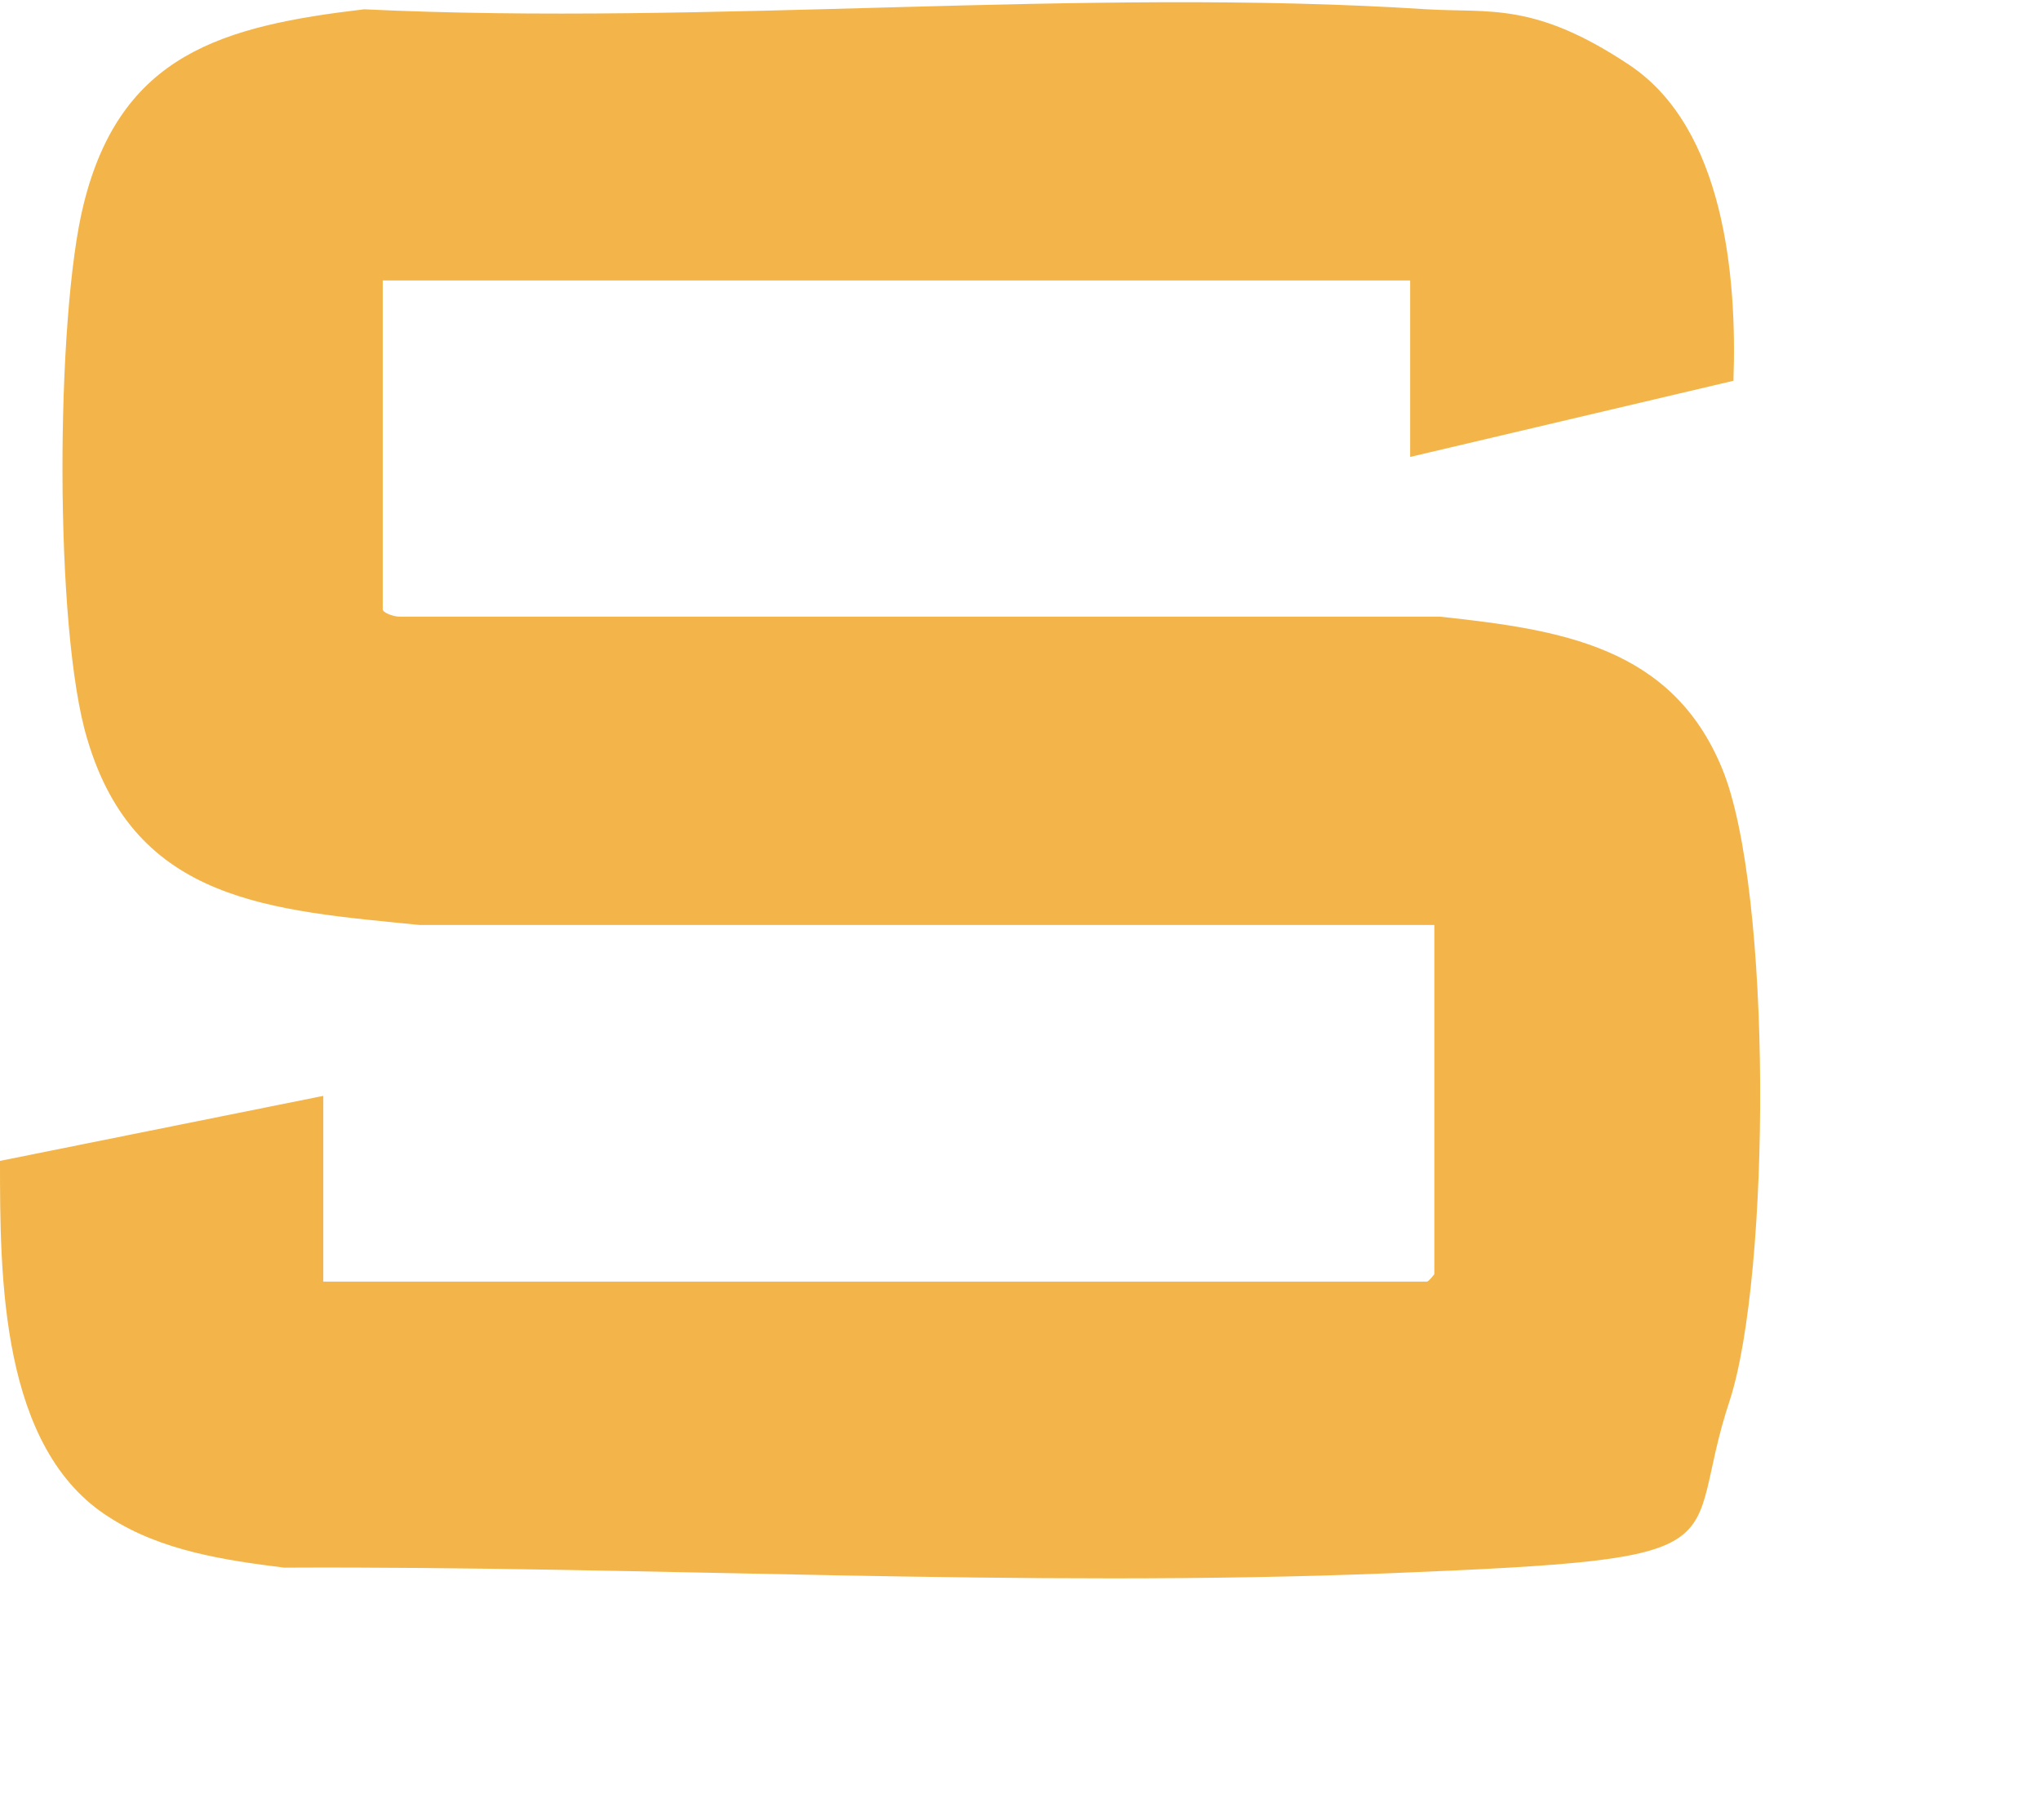 <?xml version="1.0" encoding="UTF-8"?>
<svg id="Layer_1" xmlns="http://www.w3.org/2000/svg" version="1.1" viewBox="0 0 109.8 98">
  <!-- Generator: Adobe Illustrator 29.8.2, SVG Export Plug-In . SVG Version: 2.1.1 Build 3)  -->
  <defs>
    <style>
      .st0 {
        fill: #f3b54a;
      }

      .st1 {
        fill: none;
      }
    </style>
  </defs>
  <path class="st0" d="M20.7,15.1h55.2v9.5l17.4-4.1c.2-5.6-.5-13.6-5.6-17s-7.5-2.8-10.9-3c-18.6-1.2-38.5.9-57.2,0-7.6.9-13.1,2.4-15.1,10.5-1.5,6-1.6,22.9.2,28.8,2.6,8.8,9.9,9.2,17.9,10h54.6s0,18.8,0,18.8c0,0-.3.4-.4.4H17.4v-10L0,62.5c0,6.2,0,15.5,5.9,19.2,2.8,1.8,6.2,2.3,9.4,2.7,19.7-.1,39.7,1.1,59.5.3s15.6-1.2,18.3-9.3c2.2-6.8,2.3-27.4-.4-34s-8.7-7.5-15.2-8.2H21.5c-.3,0-.9-.2-.9-.4V15.1Z"/>
  <rect class="st1" y="-2.1" width="109.8" height="98"/>
  <path class="st0" d="M129.2,59.3c0,7.4,1.7,9,10.7,9h25c9,0,10.8-1.6,10.8-9V2.5c0-1.6,1-2.5,2.6-2.5h14c1.7,0,2.8,1,2.8,2.5v62.3c0,13.2-6.2,19.2-20,19.2h-45.1c-13.8,0-20.2-6-20.2-19.2V2.5c0-1.6.8-2.5,2.6-2.5h14c1.8,0,2.8,1,2.8,2.5v56.8Z"/>
  <rect class="st1" x="109.8" width="100.3" height="99"/>
</svg>